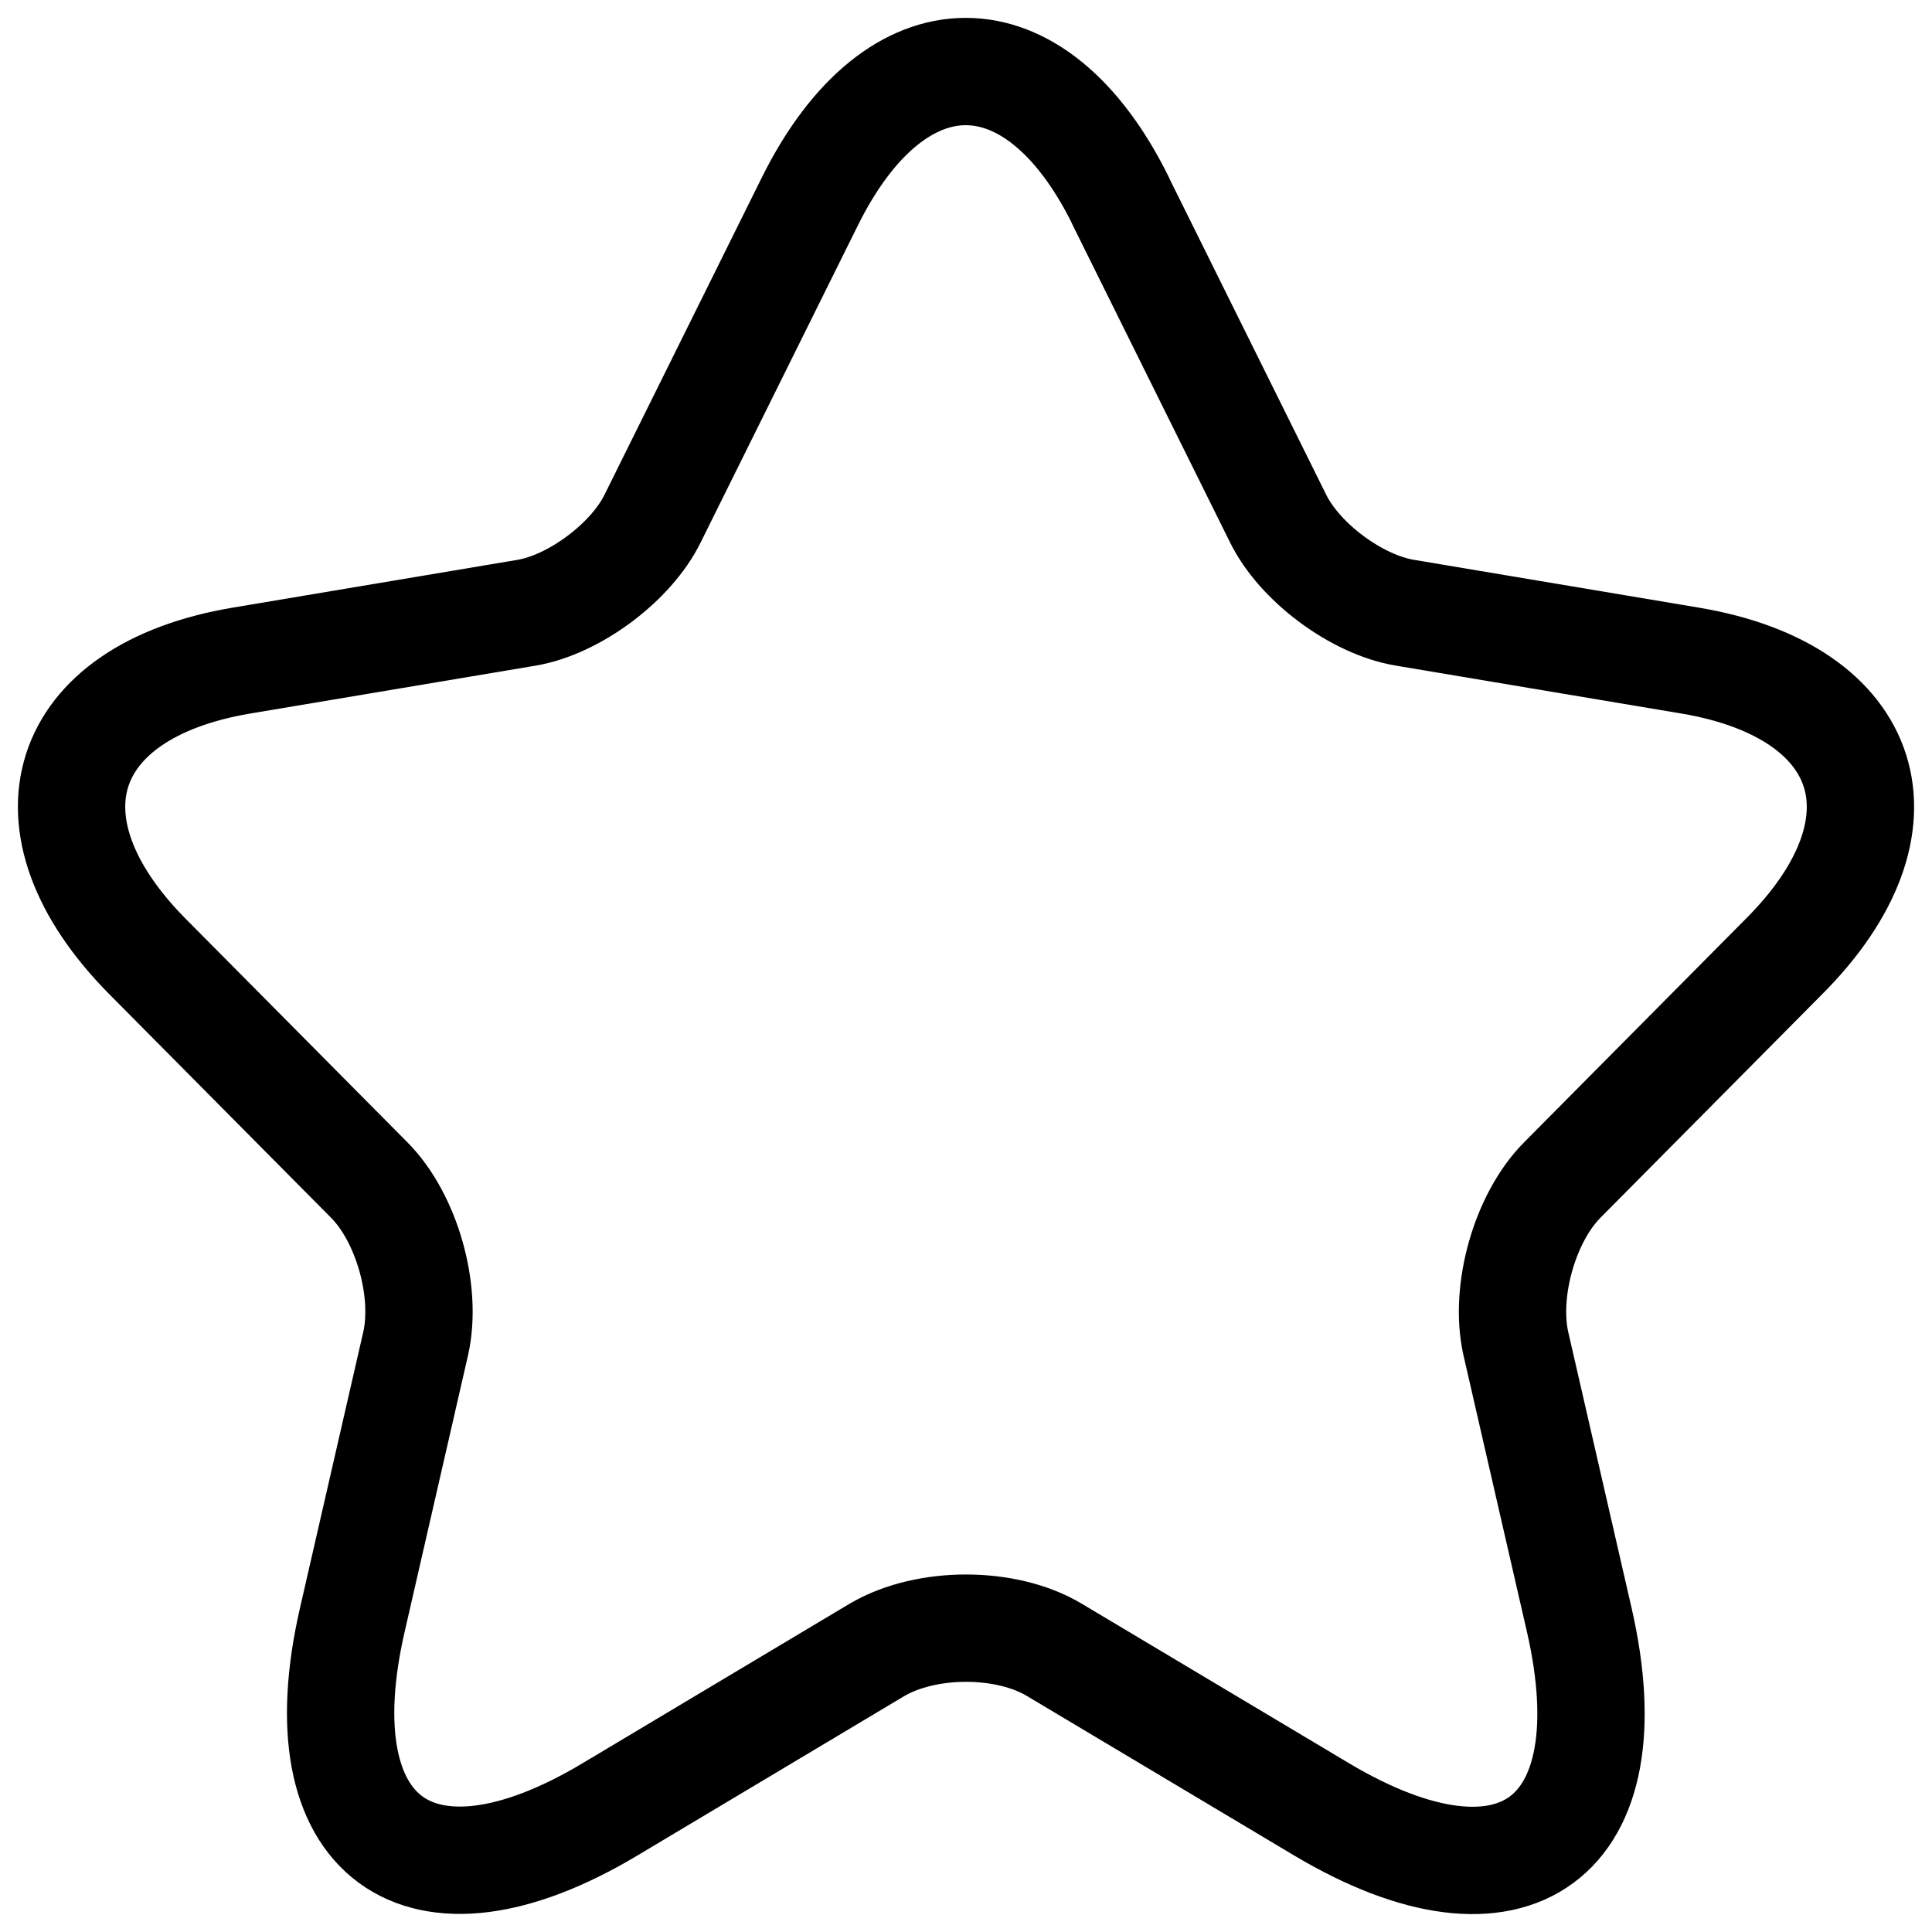 <?xml version="1.0" encoding="UTF-8"?> <svg xmlns="http://www.w3.org/2000/svg" width="27" height="27" viewBox="0 0 27 27" fill="none"><path d="M15.659 2.805L17.859 7.241C18.16 7.858 18.959 8.451 19.634 8.563L23.621 9.232C26.171 9.661 26.771 11.526 24.933 13.366L21.833 16.491C21.308 17.02 21.021 18.041 21.183 18.772L22.071 22.641C22.771 25.703 21.158 26.887 18.471 25.287L14.733 23.056C14.058 22.653 12.946 22.653 12.258 23.056L8.523 25.287C5.848 26.887 4.223 25.69 4.923 22.641L5.81 18.772C5.973 18.041 5.685 17.02 5.16 16.491L2.06 13.366C0.237 11.525 0.824 9.661 3.373 9.232L7.36 8.563C8.023 8.451 8.823 7.858 9.123 7.241L11.323 2.805C12.523 0.398 14.473 0.398 15.661 2.805" stroke="black" stroke-width="1.5" stroke-linecap="round" stroke-linejoin="round"></path></svg> 
